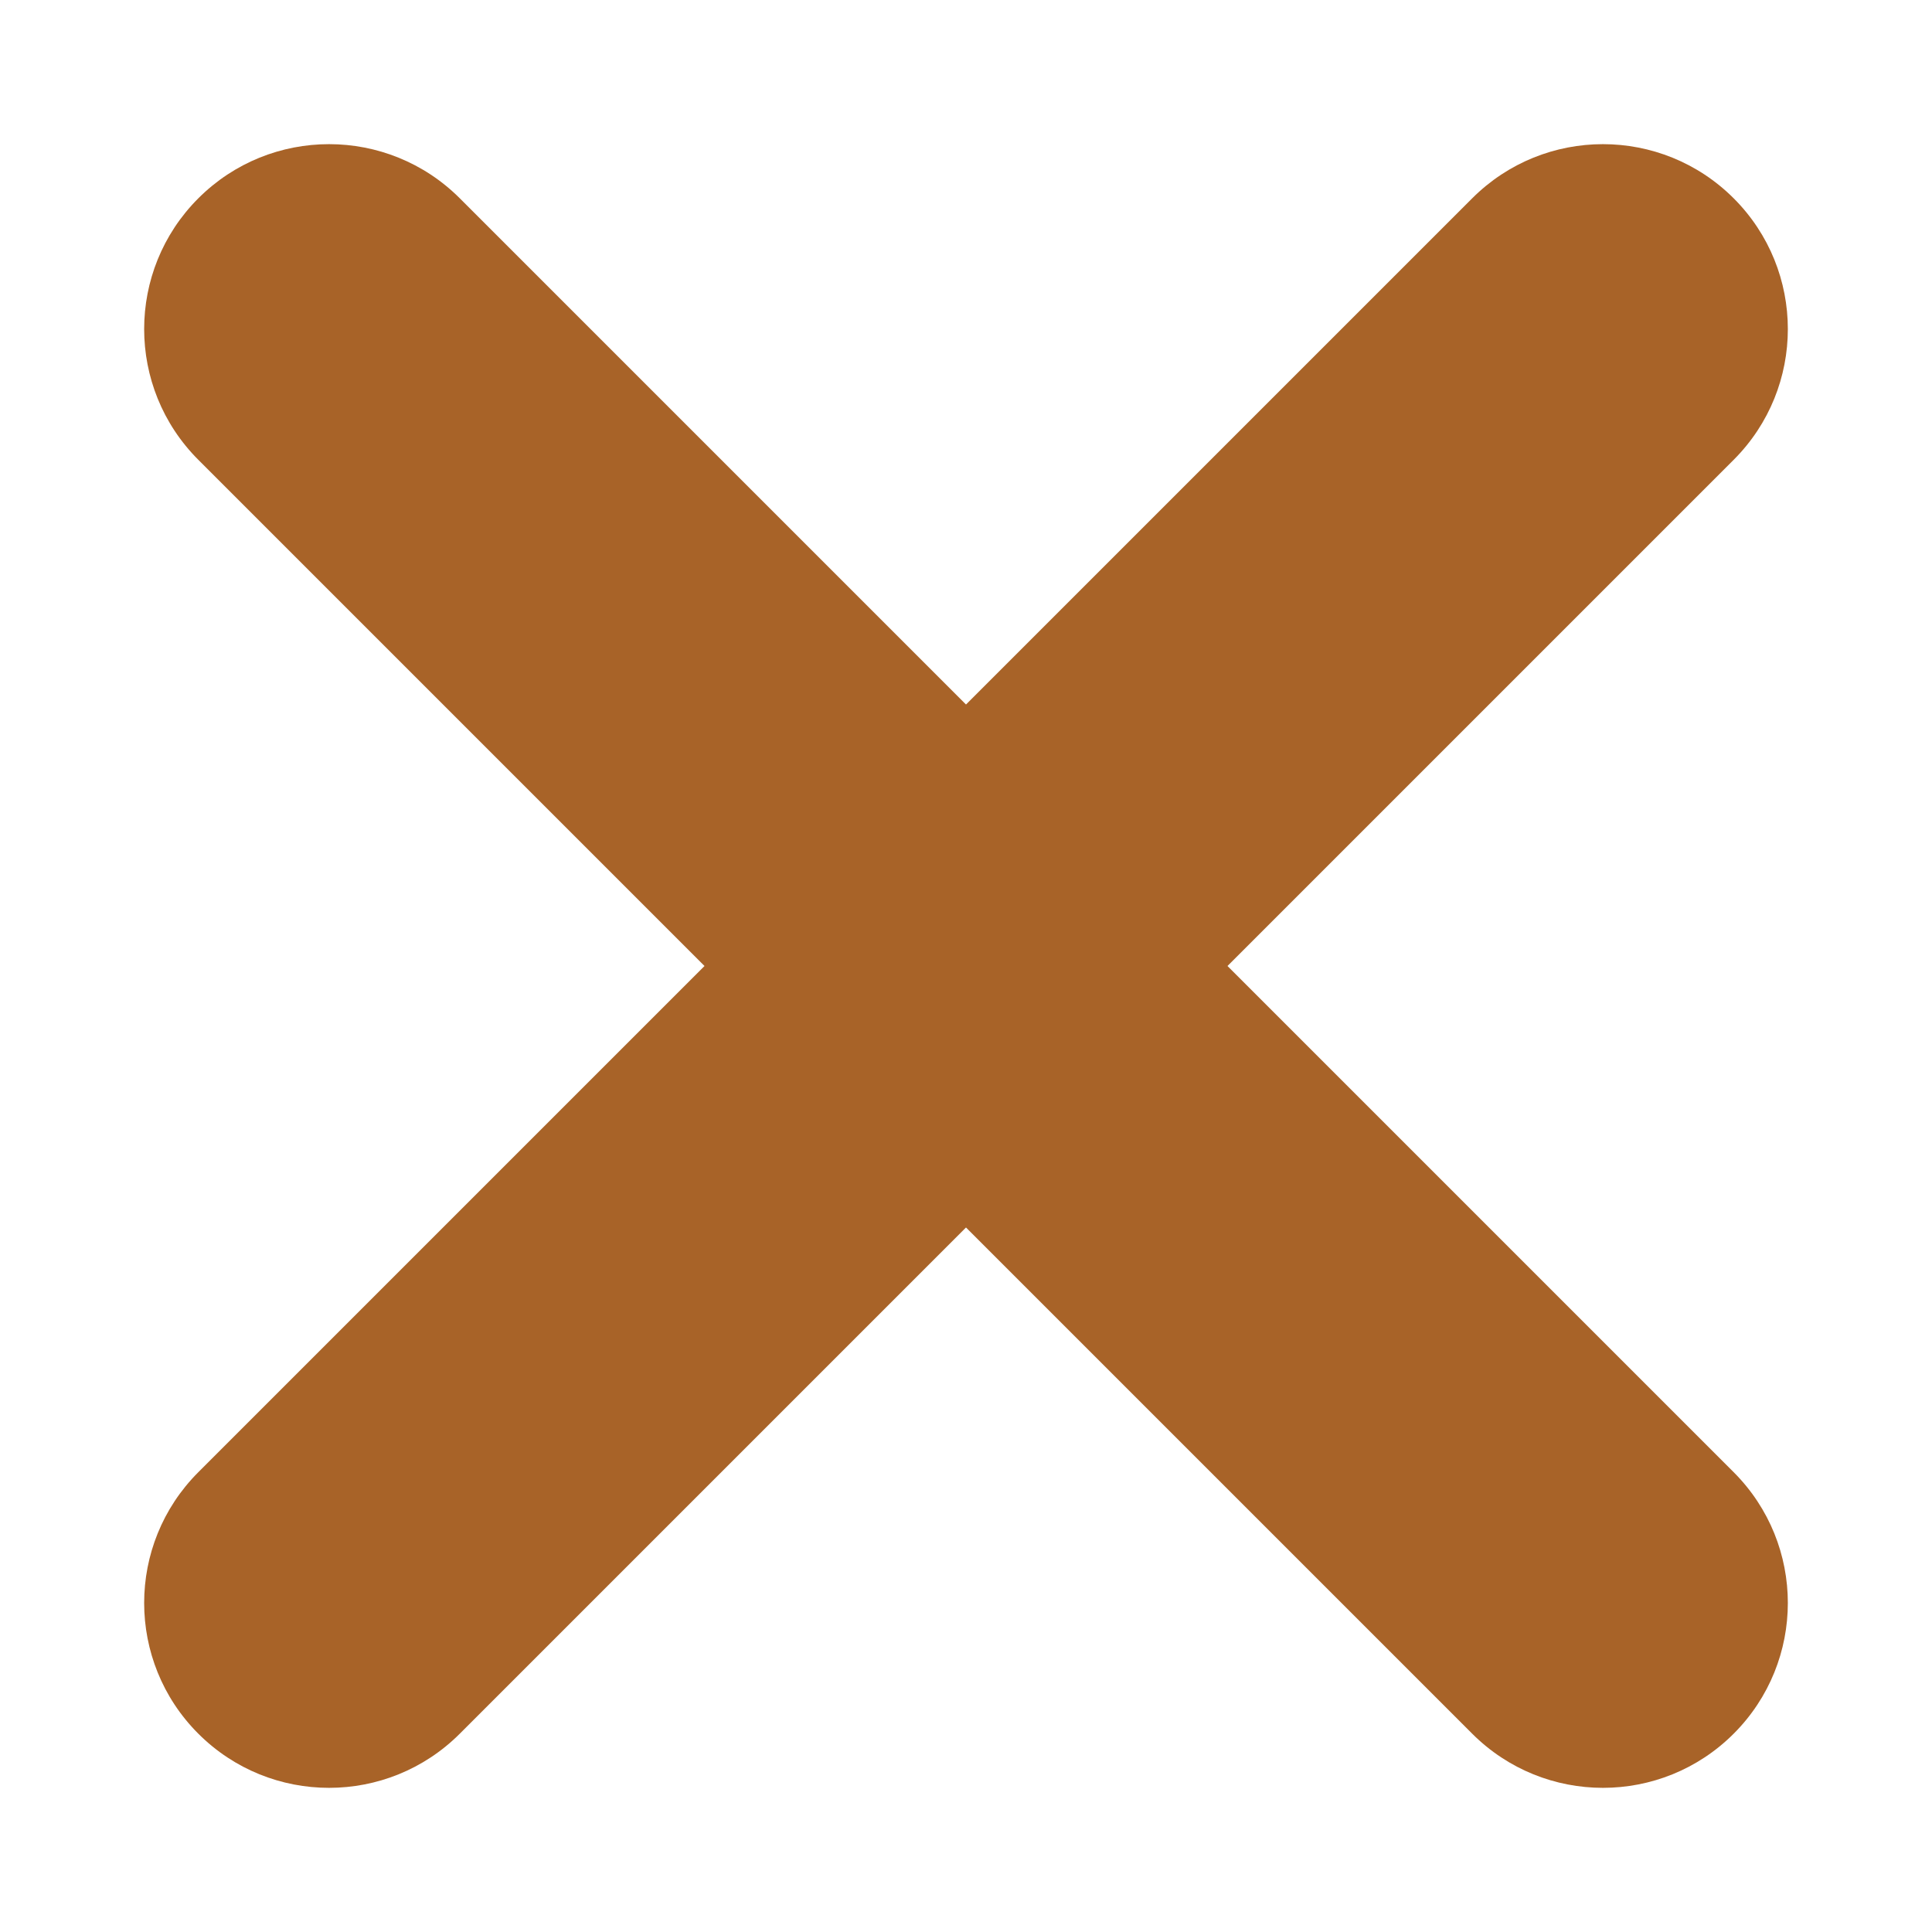 <svg xmlns="http://www.w3.org/2000/svg" xmlns:xlink="http://www.w3.org/1999/xlink" width="150px" height="150px" viewBox="0 0 512 512" aria-hidden="true" class="iconify iconify--fxemoji" preserveAspectRatio="xMidYMid meet" fill="#000000" stroke="#000000" stroke-width="0.005"><g id="SVGRepo_bgCarrier" stroke-width="0"></g><g id="SVGRepo_tracerCarrier" stroke-linecap="round" stroke-linejoin="round"></g><g id="SVGRepo_iconCarrier"><path fill="#A86328" d="M325.297 256l134.148-134.148c19.136-19.136 19.136-50.161 0-69.297c-19.137-19.136-50.16-19.136-69.297 0L256 186.703L121.852 52.555c-19.136-19.136-50.161-19.136-69.297 0s-19.136 50.161 0 69.297L186.703 256L52.555 390.148c-19.136 19.136-19.136 50.161 0 69.297c9.568 9.567 22.108 14.352 34.648 14.352s25.081-4.784 34.648-14.352L256 325.297l134.148 134.148c9.568 9.567 22.108 14.352 34.648 14.352s25.08-4.784 34.648-14.352c19.136-19.136 19.136-50.161 0-69.297L325.297 256z"></path></g></svg>